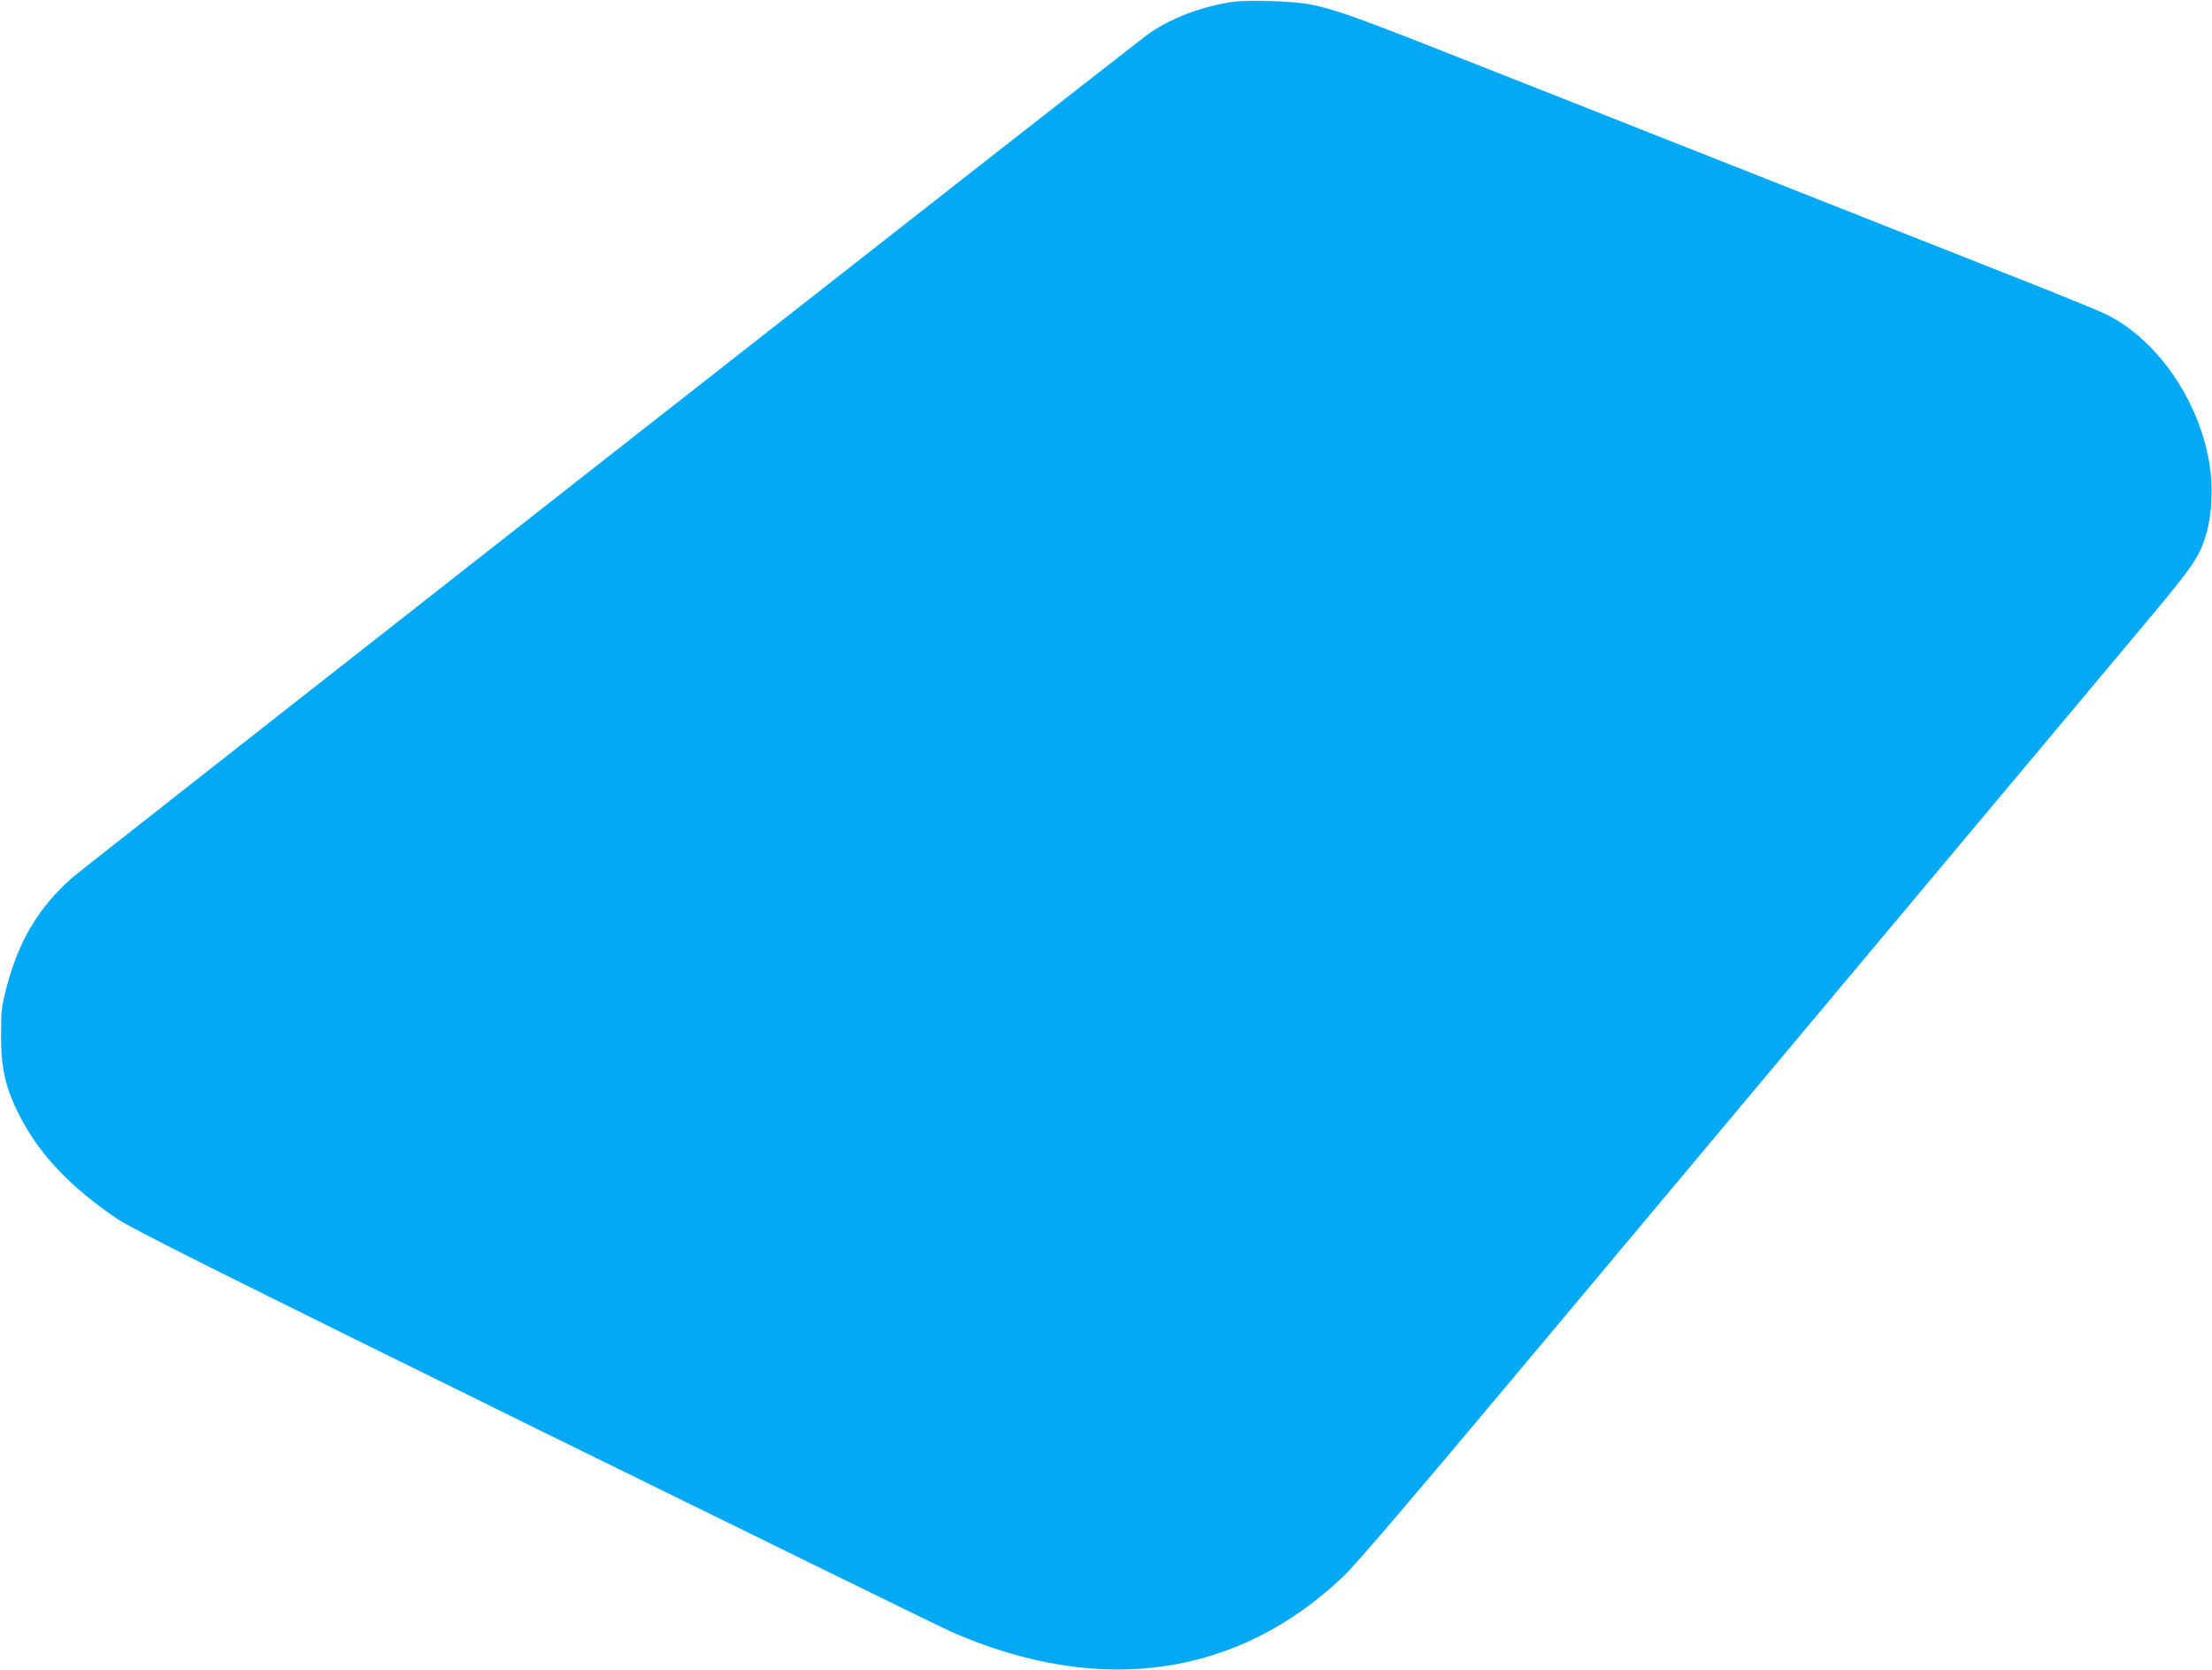 <?xml version="1.0" standalone="no"?>
<!DOCTYPE svg PUBLIC "-//W3C//DTD SVG 20010904//EN"
 "http://www.w3.org/TR/2001/REC-SVG-20010904/DTD/svg10.dtd">
<svg version="1.0" xmlns="http://www.w3.org/2000/svg"
 width="1280pt" height="966pt" viewBox="0 0 1280 966"
 preserveAspectRatio="xMidYMid meet">
<g transform="translate(0,966) scale(0.1,-0.1)"
fill="#03a9f4" stroke="none">
<path d="M7140 9650 c-191 -27 -380 -100 -510 -198 -180 -135 -6146 -4812
-6210 -4868 -196 -172 -312 -366 -383 -639 -28 -108 -31 -135 -31 -270 -1
-204 29 -325 120 -494 115 -213 290 -395 553 -573 84 -57 562 -296 2410 -1206
1268 -623 2356 -1156 2417 -1183 861 -377 1660 -262 2274 327 68 66 403 457
999 1169 1407 1679 3403 4062 3665 4375 251 300 288 355 326 492 30 105 36
268 16 393 -61 369 -299 716 -595 865 -36 18 -207 88 -380 157 -369 146 -1720
679 -2261 893 -206 82 -678 268 -1049 414 -662 262 -772 301 -921 331 -93 18
-352 27 -440 15z"/>
</g>
</svg>
